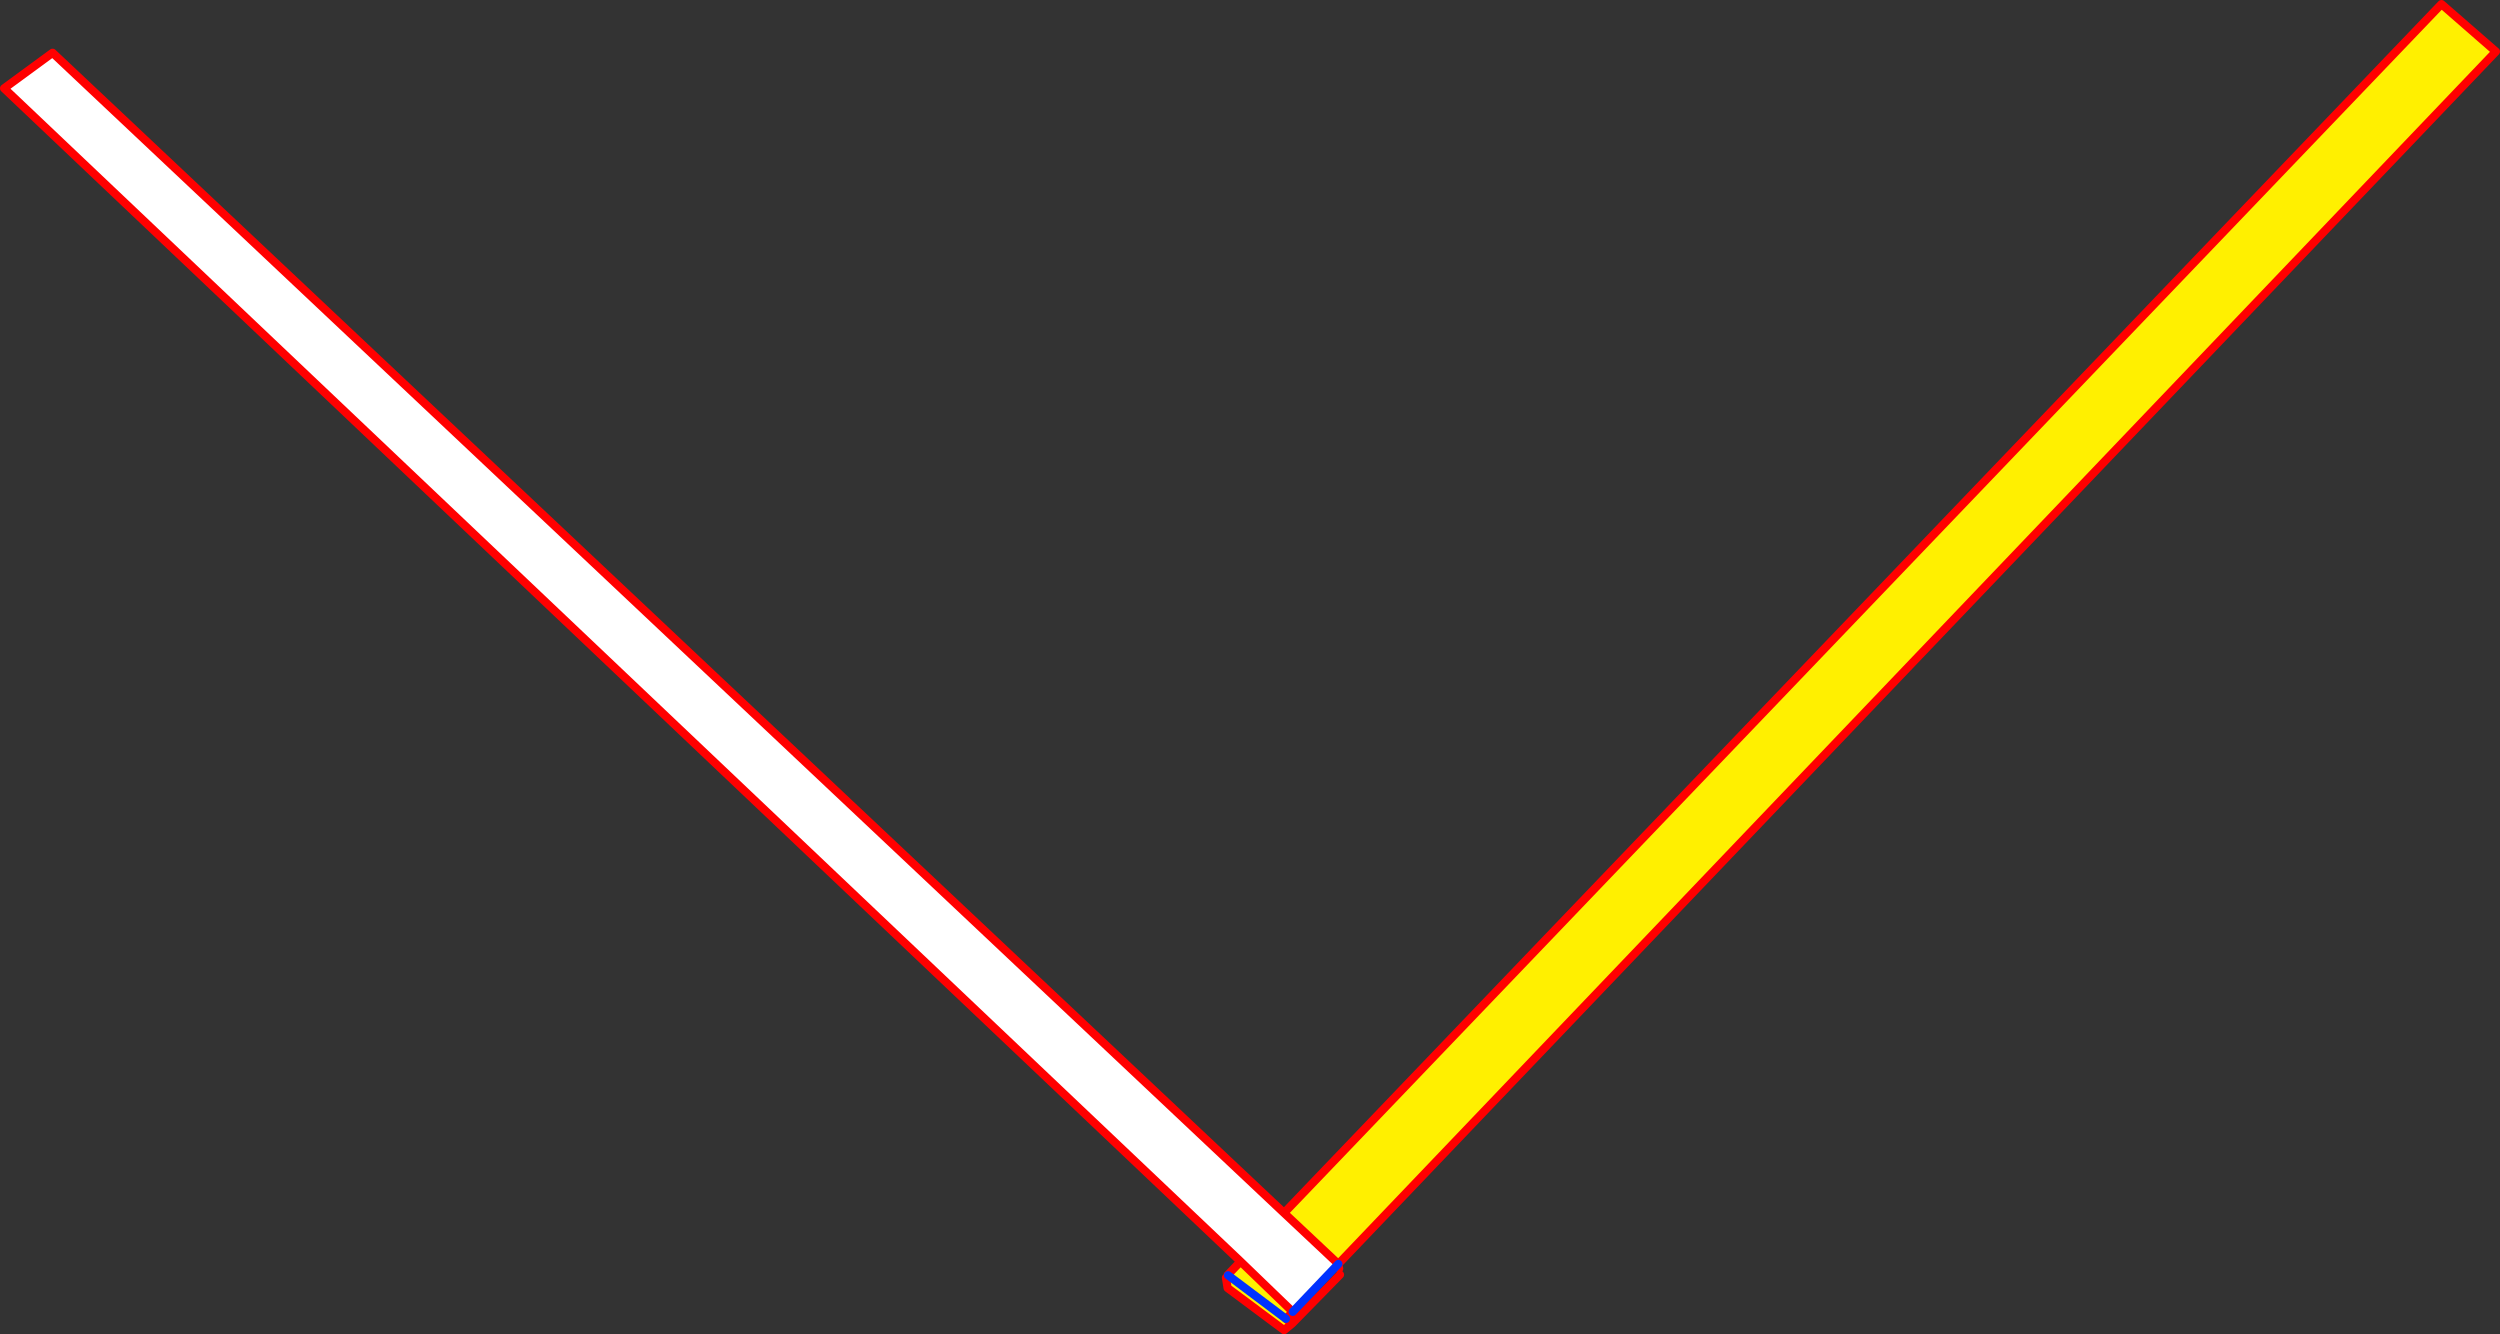 <?xml version="1.0" encoding="UTF-8" standalone="no"?>
<svg xmlns:xlink="http://www.w3.org/1999/xlink" height="324.75px" width="608.5px" xmlns="http://www.w3.org/2000/svg">
  <rect width="100%" height="100%" fill="#333333" stroke="none"/>
  <g transform="matrix(1.0, 0.0, 0.0, 1.0, 319.7, 169.65)">
    <path d="M-6.55 124.95 L274.55 -168.65 287.8 -157.1 6.05 138.0 -7.15 125.6 -6.55 124.95 M-20.8 140.75 L-20.9 140.7 -17.75 137.4 -5.05 149.65 -6.7 151.35 -20.8 140.75 -6.7 151.35 -5.2 152.5 -7.15 154.1 -20.9 143.85 -21.3 141.35 -20.8 140.75" fill="#fff000" fill-rule="evenodd" stroke="none"/>
    <path d="M-17.75 137.4 L-318.7 -148.15 -306.9 -156.8 -7.15 125.6 6.05 138.0 -5.05 149.65 -17.75 137.4" fill="#ffffff" fill-rule="evenodd" stroke="none"/>
    <path d="M-6.55 124.95 L274.55 -168.65 287.8 -157.1 6.05 138.0 6.25 139.15 M-17.75 137.4 L-318.7 -148.15 -306.9 -156.8 -7.15 125.6 6.05 138.0 M-20.8 140.75 L-20.9 140.7 -17.75 137.4 -5.05 149.65 -5.2 152.5 6.45 140.6 M-6.7 151.35 L-5.05 149.65 M-5.2 152.5 L-7.15 154.1 -20.9 143.85 -21.3 141.35 M-6.7 151.35 L-5.2 152.5" fill="none" stroke="#ff0000" stroke-linecap="round" stroke-linejoin="round" stroke-width="2.0"/>
    <path d="M-5.05 149.65 L6.05 138.0 M-20.8 140.75 L-6.7 151.35" fill="none" stroke="#0032ff" stroke-linecap="round" stroke-linejoin="round" stroke-width="2.0"/>
  </g>
</svg>
